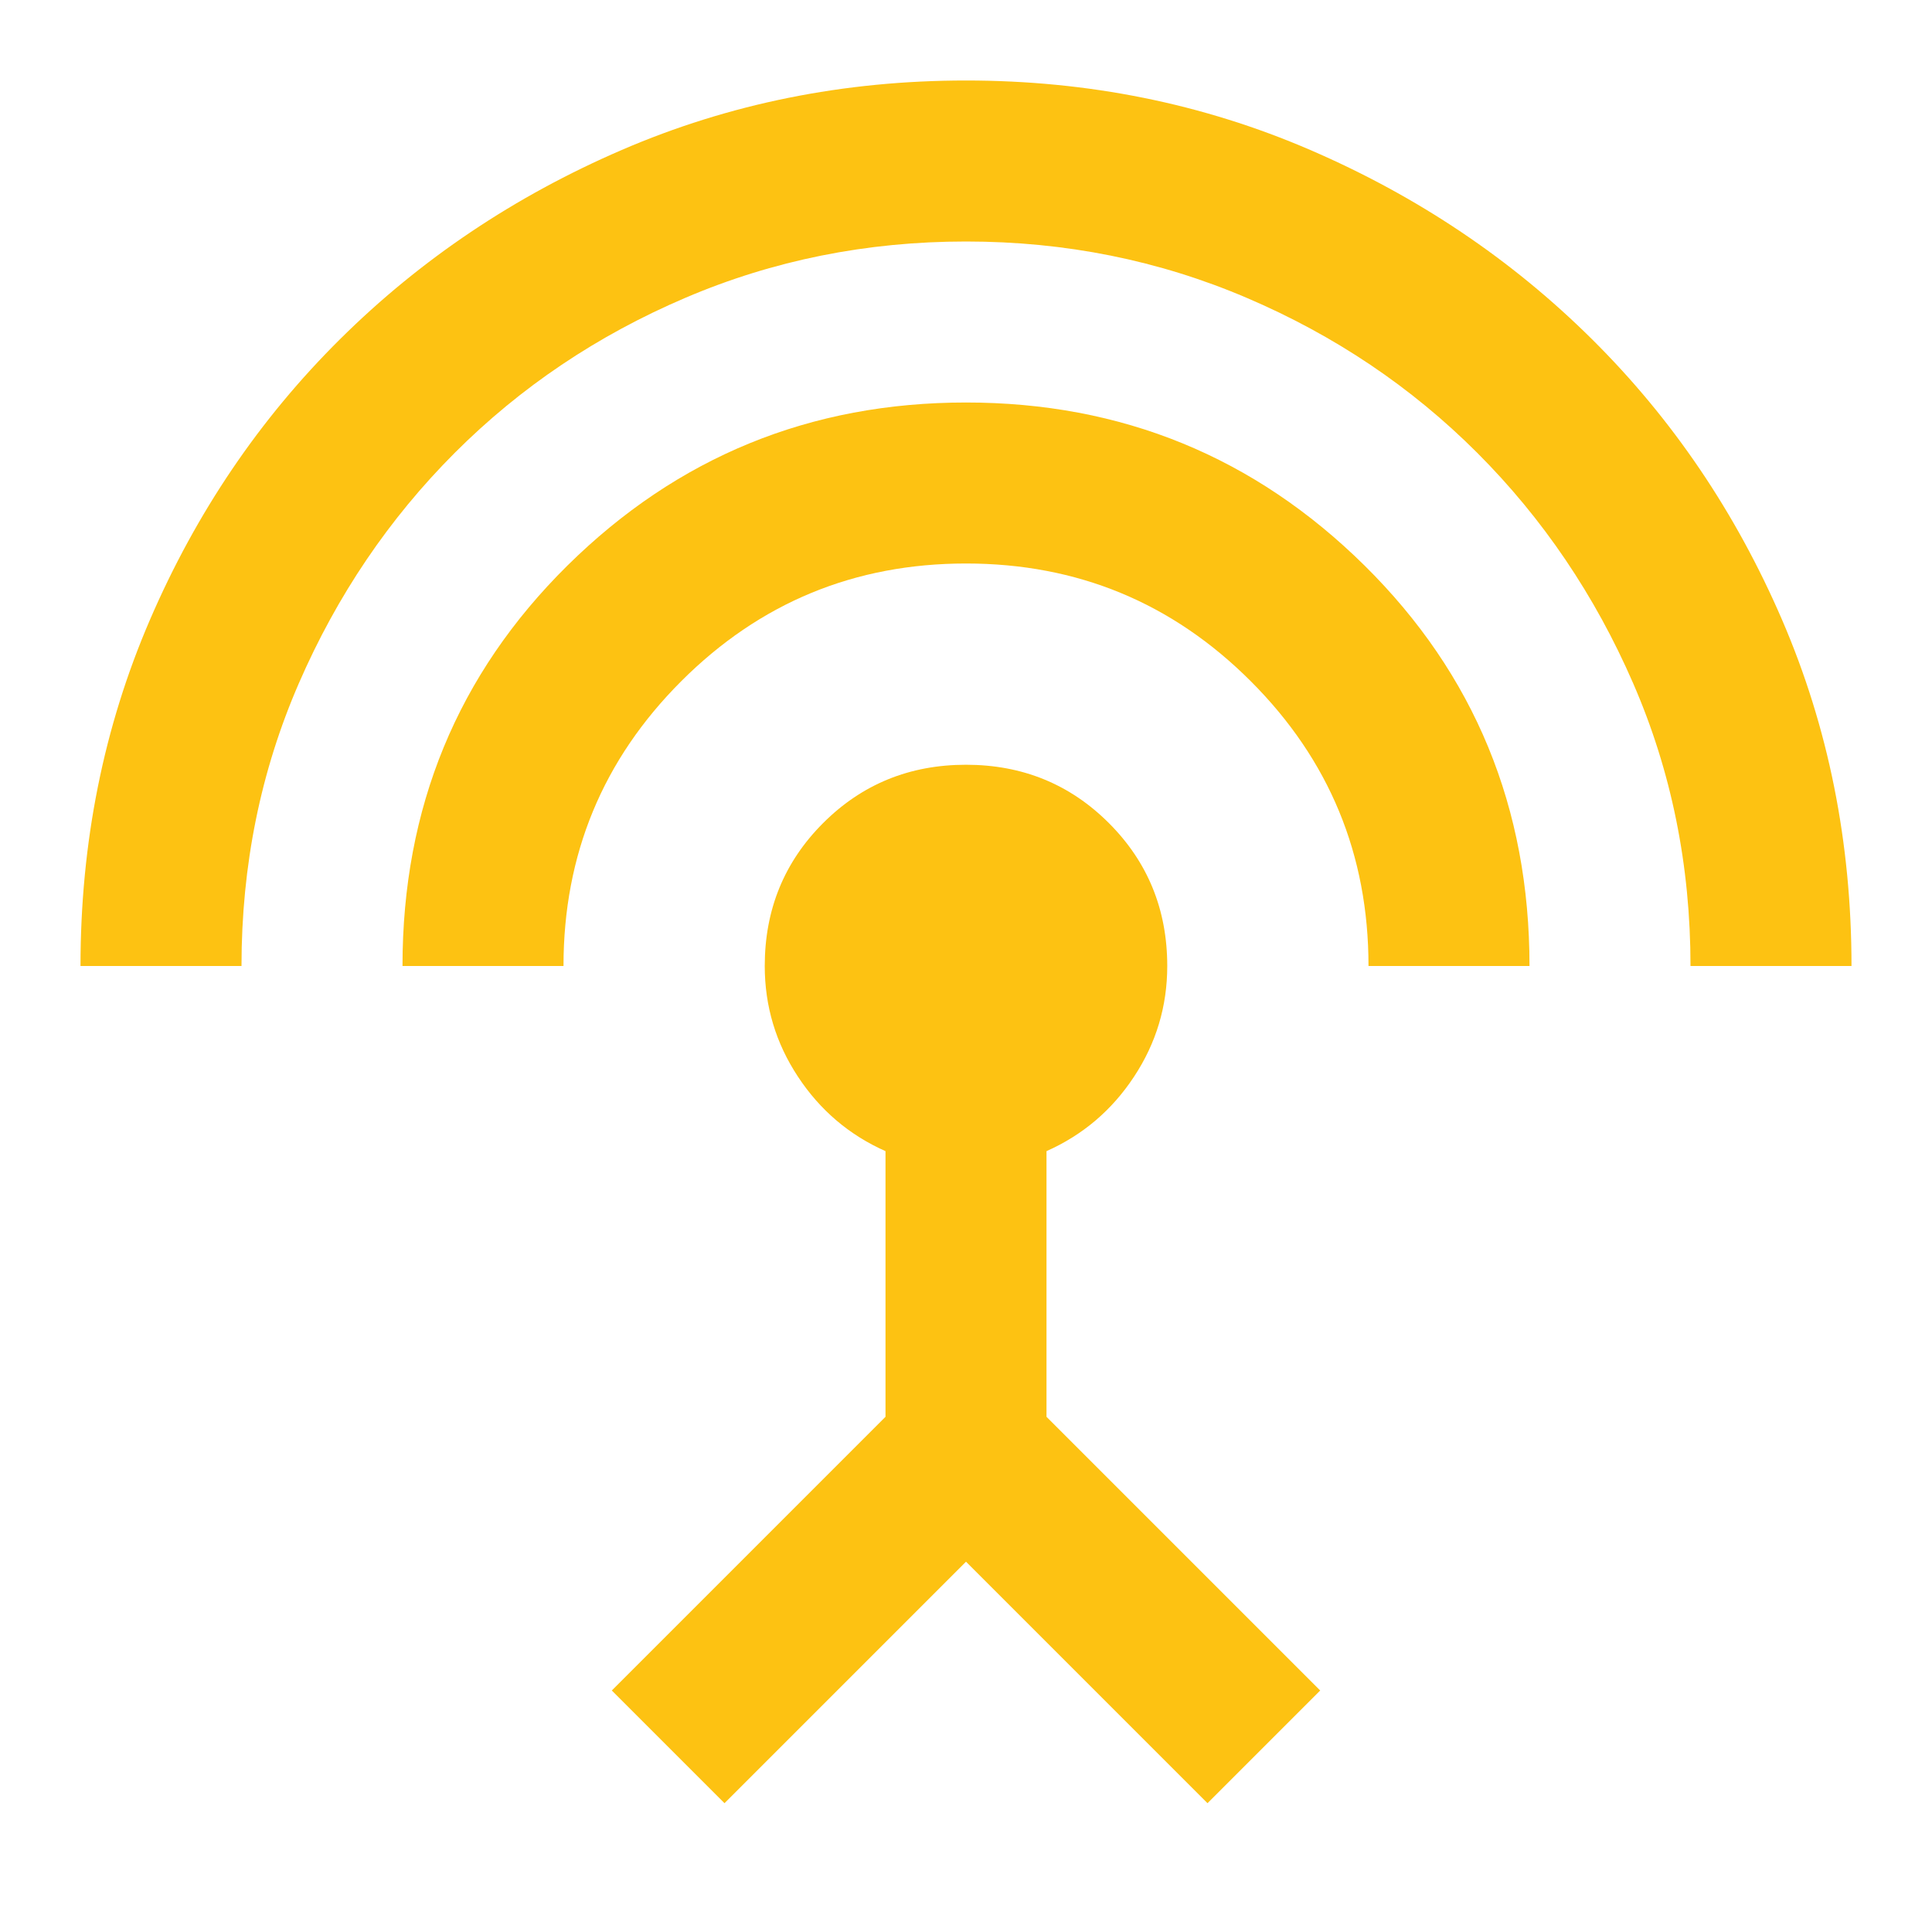 <svg width="30" height="30" viewBox="0 0 30 30" fill="none" xmlns="http://www.w3.org/2000/svg">
<mask id="mask0_4057_498" style="mask-type:alpha" maskUnits="userSpaceOnUse" x="0" y="0" width="30" height="30">
<rect width="30" height="30" fill="#D9D9D9"/>
</mask>
<g mask="url(#mask0_4057_498)">
<path d="M1.25 15C1.25 13.083 1.609 11.292 2.328 9.625C3.047 7.958 4.031 6.505 5.281 5.266C6.531 4.026 7.99 3.047 9.656 2.328C11.323 1.609 13.104 1.25 15 1.25C16.896 1.25 18.677 1.609 20.344 2.328C22.01 3.047 23.469 4.026 24.719 5.266C25.969 6.505 26.953 7.958 27.672 9.625C28.391 11.292 28.75 13.083 28.75 15H26.25C26.25 13.438 25.953 11.974 25.359 10.609C24.766 9.245 23.958 8.052 22.938 7.031C21.917 6.01 20.724 5.208 19.359 4.625C17.995 4.042 16.542 3.75 15 3.75C13.458 3.75 12.005 4.042 10.641 4.625C9.276 5.208 8.083 6.01 7.062 7.031C6.042 8.052 5.234 9.245 4.641 10.609C4.047 11.974 3.75 13.438 3.75 15H1.25ZM6.25 15C6.25 12.542 7.104 10.469 8.812 8.781C10.521 7.094 12.583 6.25 15 6.25C17.417 6.25 19.479 7.094 21.188 8.781C22.896 10.469 23.75 12.542 23.75 15H21.25C21.25 13.271 20.641 11.797 19.422 10.578C18.203 9.359 16.729 8.75 15 8.75C13.271 8.75 11.797 9.359 10.578 10.578C9.359 11.797 8.75 13.271 8.75 15H6.25ZM11.25 28L9.5 26.25L13.75 22V17.875C13.188 17.625 12.734 17.24 12.391 16.719C12.047 16.198 11.875 15.625 11.875 15C11.875 14.125 12.177 13.385 12.781 12.781C13.385 12.177 14.125 11.875 15 11.875C15.875 11.875 16.615 12.177 17.219 12.781C17.823 13.385 18.125 14.125 18.125 15C18.125 15.625 17.953 16.198 17.609 16.719C17.266 17.24 16.812 17.625 16.25 17.875V22L20.5 26.25L18.75 28L15 24.25L11.25 28Z" fill="#FDC212"/>
</g>
</svg>

